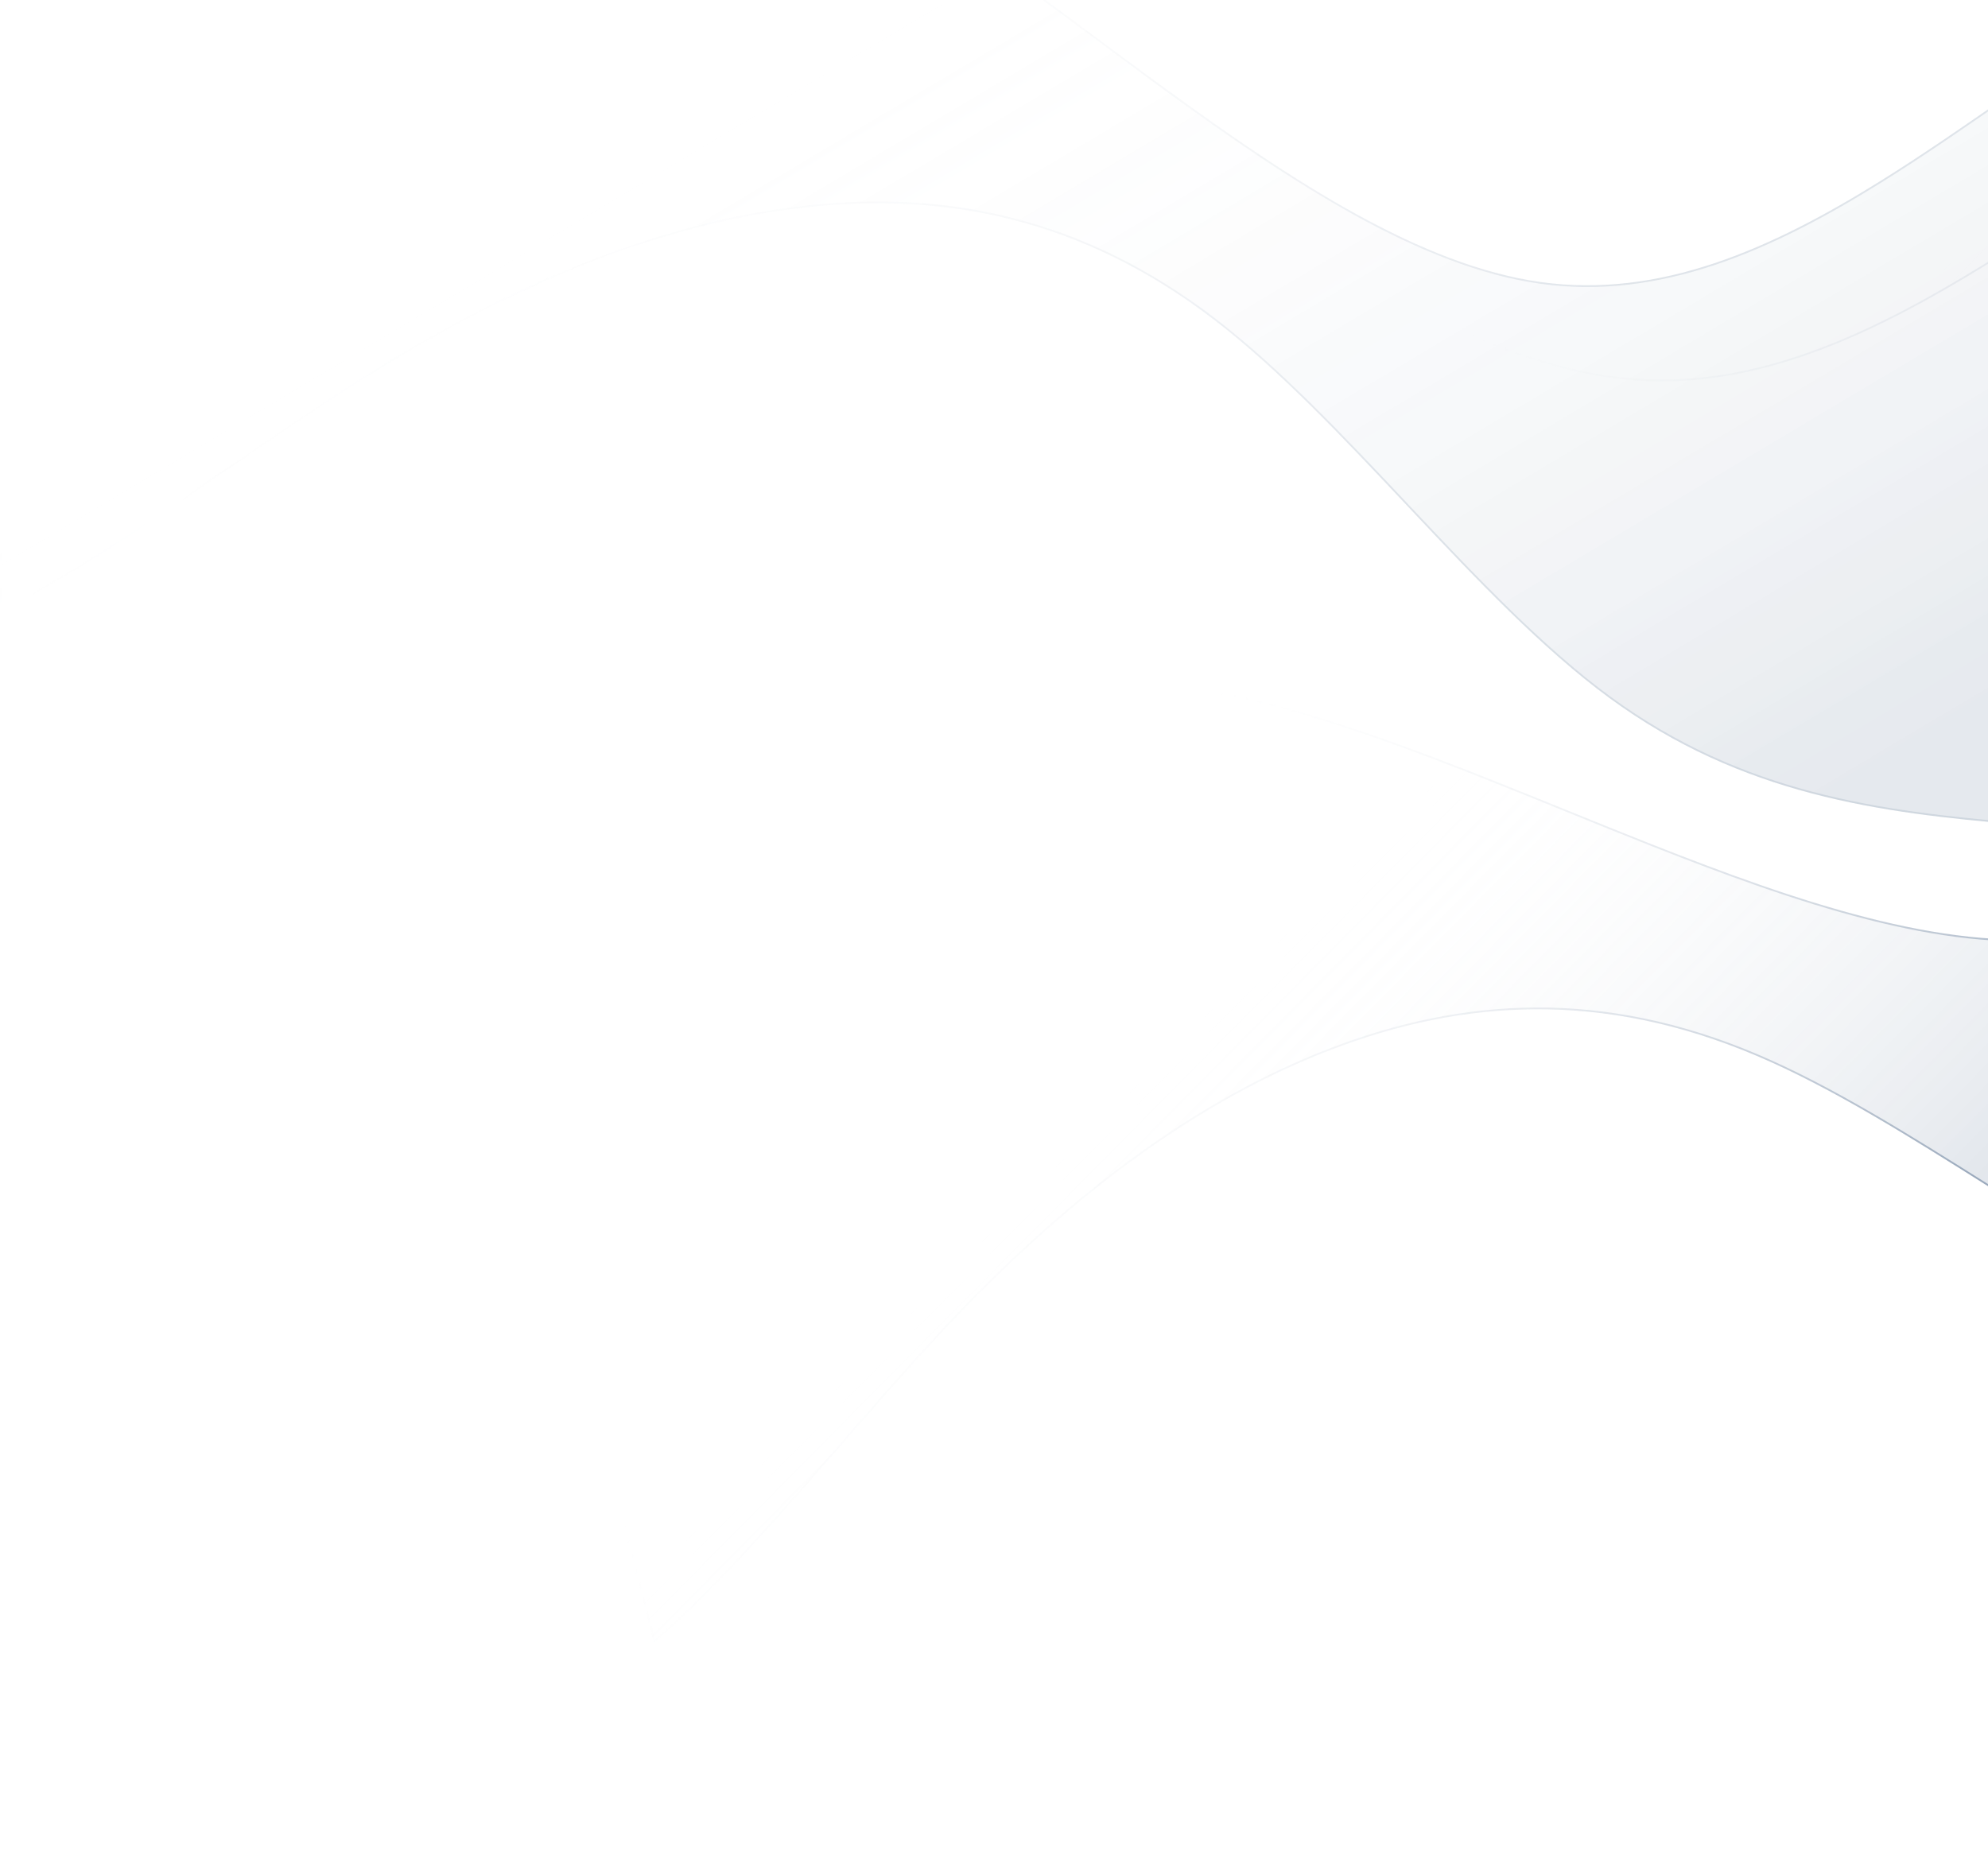 <svg width="1134" height="1063" viewBox="0 0 1134 1063" fill="none" xmlns="http://www.w3.org/2000/svg">
<g opacity="0.72">
<path d="M52.511 -29C174.796 -126.459 304.344 -163.078 446.267 -96.018C588.19 -28.958 742.489 141.78 878.688 160.877C1014.89 179.975 1132.98 47.432 1259.18 -17.297C1328.55 -52.882 1400.37 -67.972 1474 -67.872V470.636C1445.41 473.01 1416.83 475.293 1388.3 476.649C1308.94 480.419 1229.99 477.01 1151.23 470.357C1072.47 463.704 993.887 453.806 917.932 398.102C841.977 342.398 768.645 240.887 692.836 182.638C617.026 124.39 538.739 109.402 459.082 118.338C379.425 127.273 298.399 160.132 216.366 210.546C142.68 255.831 68.183 315.281 0 348.964V16.738C17.25 0.5 34.804 -14.888 52.511 -29Z" fill="url(#paint0_linear_3106_155)" fill-opacity="0.14"/>
<path d="M717.538 -209.441C589.451 -256.305 478.809 -440.601 356.239 -530.934C245.953 -612.213 126.01 -617.418 0 -574.829V-638H1474V-237.317C1363.28 -286.27 1249.05 -307.654 1128.89 -282.257C991.158 -253.147 845.625 -162.578 717.538 -209.441Z" fill="url(#paint1_linear_3106_155)" fill-opacity="0.14"/>
<path d="M446.053 -95.566C375.183 -129.052 307.424 -136.646 242.122 -123.713C176.81 -110.779 113.924 -77.306 52.822 -28.609C35.182 -14.549 17.691 0.778 0.5 16.954V348.159C34.339 331.363 69.737 308.251 105.838 283.692C113.954 278.172 122.104 272.578 130.281 266.967C158.725 247.445 187.477 227.713 216.104 210.12C298.176 159.682 379.273 126.787 459.027 117.841C538.795 108.893 617.215 123.905 693.14 182.242C729.995 210.56 766.256 249.084 802.482 287.571C803.553 288.708 804.623 289.845 805.693 290.982C843.004 330.611 880.294 369.879 918.228 397.699C994.062 453.315 1072.52 463.206 1151.27 469.859C1230.02 476.511 1308.95 479.918 1388.28 476.149C1416.65 474.802 1445.07 472.536 1473.5 470.176V-67.372C1400.11 -67.404 1328.54 -52.317 1259.4 -16.853C1227.89 -0.686 1196.87 19.72 1165.92 40.948C1158.62 45.956 1151.33 51.01 1144.03 56.064C1120.41 72.431 1096.77 88.806 1072.95 103.649C1010.6 142.502 946.901 170.947 878.618 161.372C810.376 151.803 737.655 104.263 664.33 50.819C650.542 40.77 636.733 30.512 622.926 20.256C563.256 -24.069 503.635 -68.358 446.053 -95.566ZM356.536 -531.336C406.351 -494.623 454.199 -442.4 502.006 -390.222C513.06 -378.157 524.112 -366.095 535.185 -354.228C594.187 -290.994 653.794 -233.296 717.71 -209.911C781.596 -186.536 849.869 -197.422 919.456 -217.839C946.034 -225.637 972.785 -234.818 999.549 -244.005C1007.82 -246.844 1016.09 -249.683 1024.36 -252.482C1059.38 -264.335 1094.32 -275.462 1128.79 -282.746C1248.82 -308.116 1362.93 -286.848 1473.5 -238.085V-637.5H0.5V-575.525C126.385 -617.912 246.281 -612.592 356.536 -531.336Z" stroke="url(#paint2_linear_3106_155)" stroke-opacity="0.14" stroke-linecap="round" stroke-linejoin="round"/>
</g>
<path d="M329.144 558.022C423.083 433.011 539.308 365.077 693.513 394.404C847.718 423.731 1039.9 550.32 1176.54 534.653C1313.17 518.986 1394.26 361.064 1500.19 266.757C1558.42 214.914 1624.16 182.296 1695.47 163.928L1830.51 685.229C1803.43 694.696 1776.33 704.073 1749.06 712.539C1673.18 736.09 1595.89 752.589 1517.98 765.9C1440.06 779.21 1361.51 789.334 1274.02 754.457C1186.52 719.58 1090.08 639.702 1002.08 602.325C914.087 564.948 834.543 570.071 759.673 598.696C684.802 627.322 614.604 679.449 547.835 748.824C487.859 811.14 430.651 887.372 373.093 937.077L289.781 615.466C302.408 595.421 315.542 576.123 329.144 558.022Z" fill="url(#paint3_linear_3106_155)" fill-opacity="0.32"/>
<path d="M927.673 216.579C791.927 203.333 638.605 52.67 497.299 -4.039C370.155 -55.065 252.739 -30.026 141.435 42.801L125.594 -18.351L1552.5 -387.983L1652.97 -0.103C1533.51 -19.726 1417.57 -11.782 1307.62 42.936C1181.59 105.654 1063.42 229.825 927.673 216.579Z" fill="url(#paint4_linear_3106_155)" fill-opacity="0.32"/>
<path d="M693.42 394.895C616.417 380.25 548.919 389.891 488.946 418.787C428.965 447.686 376.482 495.859 329.544 558.322C315.993 576.356 302.904 595.58 290.319 615.55L373.375 936.172C401.921 911.427 430.392 880.177 459.181 847.35C465.653 839.97 472.14 832.511 478.648 825.029C501.289 798.999 524.174 772.687 547.474 748.477C614.275 679.069 684.533 626.889 759.494 598.229C834.47 569.564 914.149 564.431 1002.28 601.865C1045.05 620.035 1089.82 648.236 1134.54 676.408C1135.86 677.241 1137.18 678.073 1138.5 678.905C1184.56 707.912 1230.5 736.574 1274.2 753.992C1361.56 788.814 1439.99 778.716 1517.89 765.407C1595.8 752.098 1673.06 735.604 1748.91 712.062C1776.03 703.644 1802.97 694.324 1829.91 684.909L1695.11 164.537C1624.06 182.909 1558.56 215.462 1500.52 267.131C1474.06 290.685 1449.15 318.217 1424.52 346.527C1418.71 353.205 1412.92 359.927 1407.12 366.65C1388.35 388.418 1369.58 410.198 1350.24 430.539C1299.63 483.785 1245.1 527.295 1176.59 535.15C1108.13 543 1025.81 515.214 941.43 481.866C925.563 475.596 909.623 469.128 893.685 462.662C824.806 434.716 755.985 406.794 693.42 394.895ZM497.485 -4.503C554.916 18.545 614.33 57.1 673.695 95.623C687.421 104.53 701.144 113.435 714.839 122.147C787.813 168.564 859.985 209.471 927.722 216.081C995.428 222.688 1058.79 195.029 1121.03 157.815C1144.81 143.601 1168.4 128.004 1192.01 112.4C1199.3 107.578 1206.6 102.755 1213.9 97.971C1244.82 77.716 1275.86 58.182 1307.4 42.488C1417.24 -12.172 1533.03 -20.198 1652.3 -0.721L1552.14 -387.374L126.203 -17.992L141.745 42.002C252.978 -30.598 370.377 -55.515 497.485 -4.503Z" stroke="url(#paint5_linear_3106_155)" stroke-opacity="0.32" stroke-linecap="round" stroke-linejoin="round"/>
<defs>
<linearGradient id="paint0_linear_3106_155" x1="556.938" y1="1246.9" x2="-2.25647e-05" y2="312.039" gradientUnits="userSpaceOnUse">
<stop offset="0.4" stop-color="#032958"/>
<stop offset="1" stop-color="white" stop-opacity="0"/>
</linearGradient>
<linearGradient id="paint1_linear_3106_155" x1="556.938" y1="1246.9" x2="-2.25647e-05" y2="312.039" gradientUnits="userSpaceOnUse">
<stop offset="0.4" stop-color="#032958"/>
<stop offset="1" stop-color="white" stop-opacity="0"/>
</linearGradient>
<linearGradient id="paint2_linear_3106_155" x1="563.219" y1="928.648" x2="-4.29354e-05" y2="268.594" gradientUnits="userSpaceOnUse">
<stop offset="0.4" stop-color="#032958"/>
<stop offset="1" stop-color="white" stop-opacity="0"/>
</linearGradient>
<linearGradient id="paint3_linear_3106_155" x1="1137.41" y1="1666.66" x2="363.833" y2="901.332" gradientUnits="userSpaceOnUse">
<stop offset="0.4" stop-color="#032958"/>
<stop offset="1" stop-color="white" stop-opacity="0"/>
</linearGradient>
<linearGradient id="paint4_linear_3106_155" x1="1137.41" y1="1666.66" x2="363.833" y2="901.332" gradientUnits="userSpaceOnUse">
<stop offset="0.4" stop-color="#032958"/>
<stop offset="1" stop-color="white" stop-opacity="0"/>
</linearGradient>
<linearGradient id="paint5_linear_3106_155" x1="1063.68" y1="1357" x2="352.938" y2="859.275" gradientUnits="userSpaceOnUse">
<stop offset="0.4" stop-color="#032958"/>
<stop offset="1" stop-color="white" stop-opacity="0"/>
</linearGradient>
</defs>
</svg>
